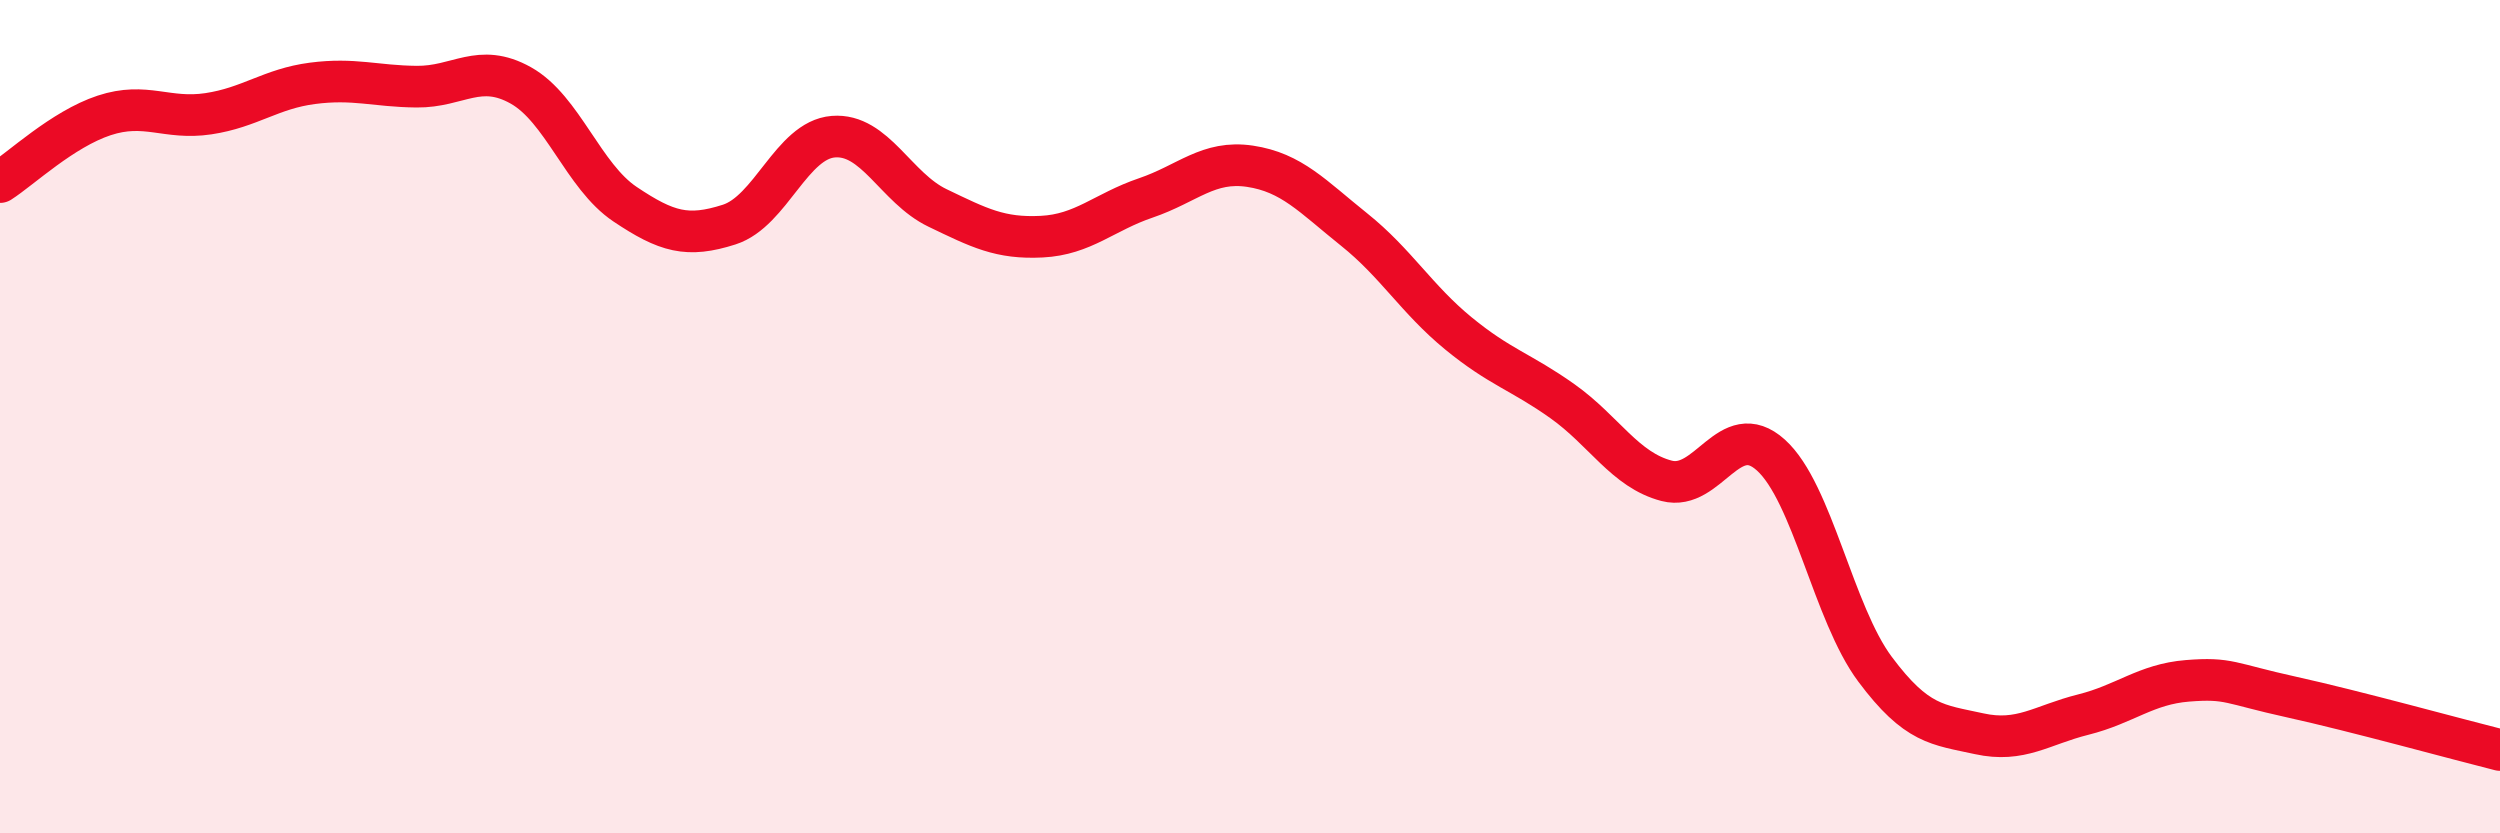 
    <svg width="60" height="20" viewBox="0 0 60 20" xmlns="http://www.w3.org/2000/svg">
      <path
        d="M 0,4.37 C 0.5,4.05 1.5,3.1 2.5,2.77 C 3.5,2.44 4,2.88 5,2.73 C 6,2.58 6.5,2.13 7.5,2 C 8.5,1.87 9,2.07 10,2.08 C 11,2.09 11.5,1.49 12.5,2.05 C 13.5,2.61 14,4.23 15,4.9 C 16,5.57 16.5,5.71 17.5,5.39 C 18.5,5.07 19,3.36 20,3.28 C 21,3.2 21.5,4.51 22.5,4.99 C 23.5,5.47 24,5.73 25,5.68 C 26,5.63 26.5,5.09 27.5,4.75 C 28.5,4.41 29,3.84 30,3.99 C 31,4.14 31.5,4.71 32.5,5.51 C 33.5,6.31 34,7.18 35,8 C 36,8.82 36.5,8.92 37.5,9.63 C 38.5,10.34 39,11.28 40,11.54 C 41,11.8 41.5,10.02 42.5,10.92 C 43.5,11.82 44,14.72 45,16.06 C 46,17.4 46.5,17.39 47.5,17.61 C 48.5,17.83 49,17.4 50,17.15 C 51,16.9 51.5,16.42 52.5,16.34 C 53.5,16.26 53.5,16.4 55,16.73 C 56.5,17.06 59,17.75 60,18L60 20L0 20Z"
        fill="#EB0A25"
        opacity="0.1"
        stroke-linecap="round"
        stroke-linejoin="round"
      />
      <path
        d="M 0,4.37 C 0.5,4.05 1.5,3.1 2.5,2.77 C 3.5,2.44 4,2.88 5,2.73 C 6,2.58 6.5,2.13 7.5,2 C 8.5,1.87 9,2.07 10,2.08 C 11,2.09 11.5,1.49 12.5,2.05 C 13.5,2.61 14,4.23 15,4.9 C 16,5.57 16.5,5.71 17.5,5.39 C 18.5,5.07 19,3.36 20,3.28 C 21,3.2 21.5,4.51 22.5,4.99 C 23.5,5.47 24,5.73 25,5.68 C 26,5.63 26.5,5.09 27.5,4.75 C 28.5,4.41 29,3.84 30,3.99 C 31,4.14 31.5,4.71 32.5,5.51 C 33.5,6.31 34,7.18 35,8 C 36,8.82 36.5,8.92 37.5,9.63 C 38.5,10.34 39,11.28 40,11.54 C 41,11.8 41.5,10.02 42.5,10.92 C 43.5,11.82 44,14.72 45,16.06 C 46,17.4 46.5,17.39 47.5,17.61 C 48.5,17.83 49,17.4 50,17.15 C 51,16.9 51.5,16.42 52.5,16.34 C 53.5,16.26 53.5,16.4 55,16.73 C 56.5,17.06 59,17.75 60,18"
        stroke="#EB0A25"
        stroke-width="1"
        fill="none"
        stroke-linecap="round"
        stroke-linejoin="round"
      />
    </svg>
  